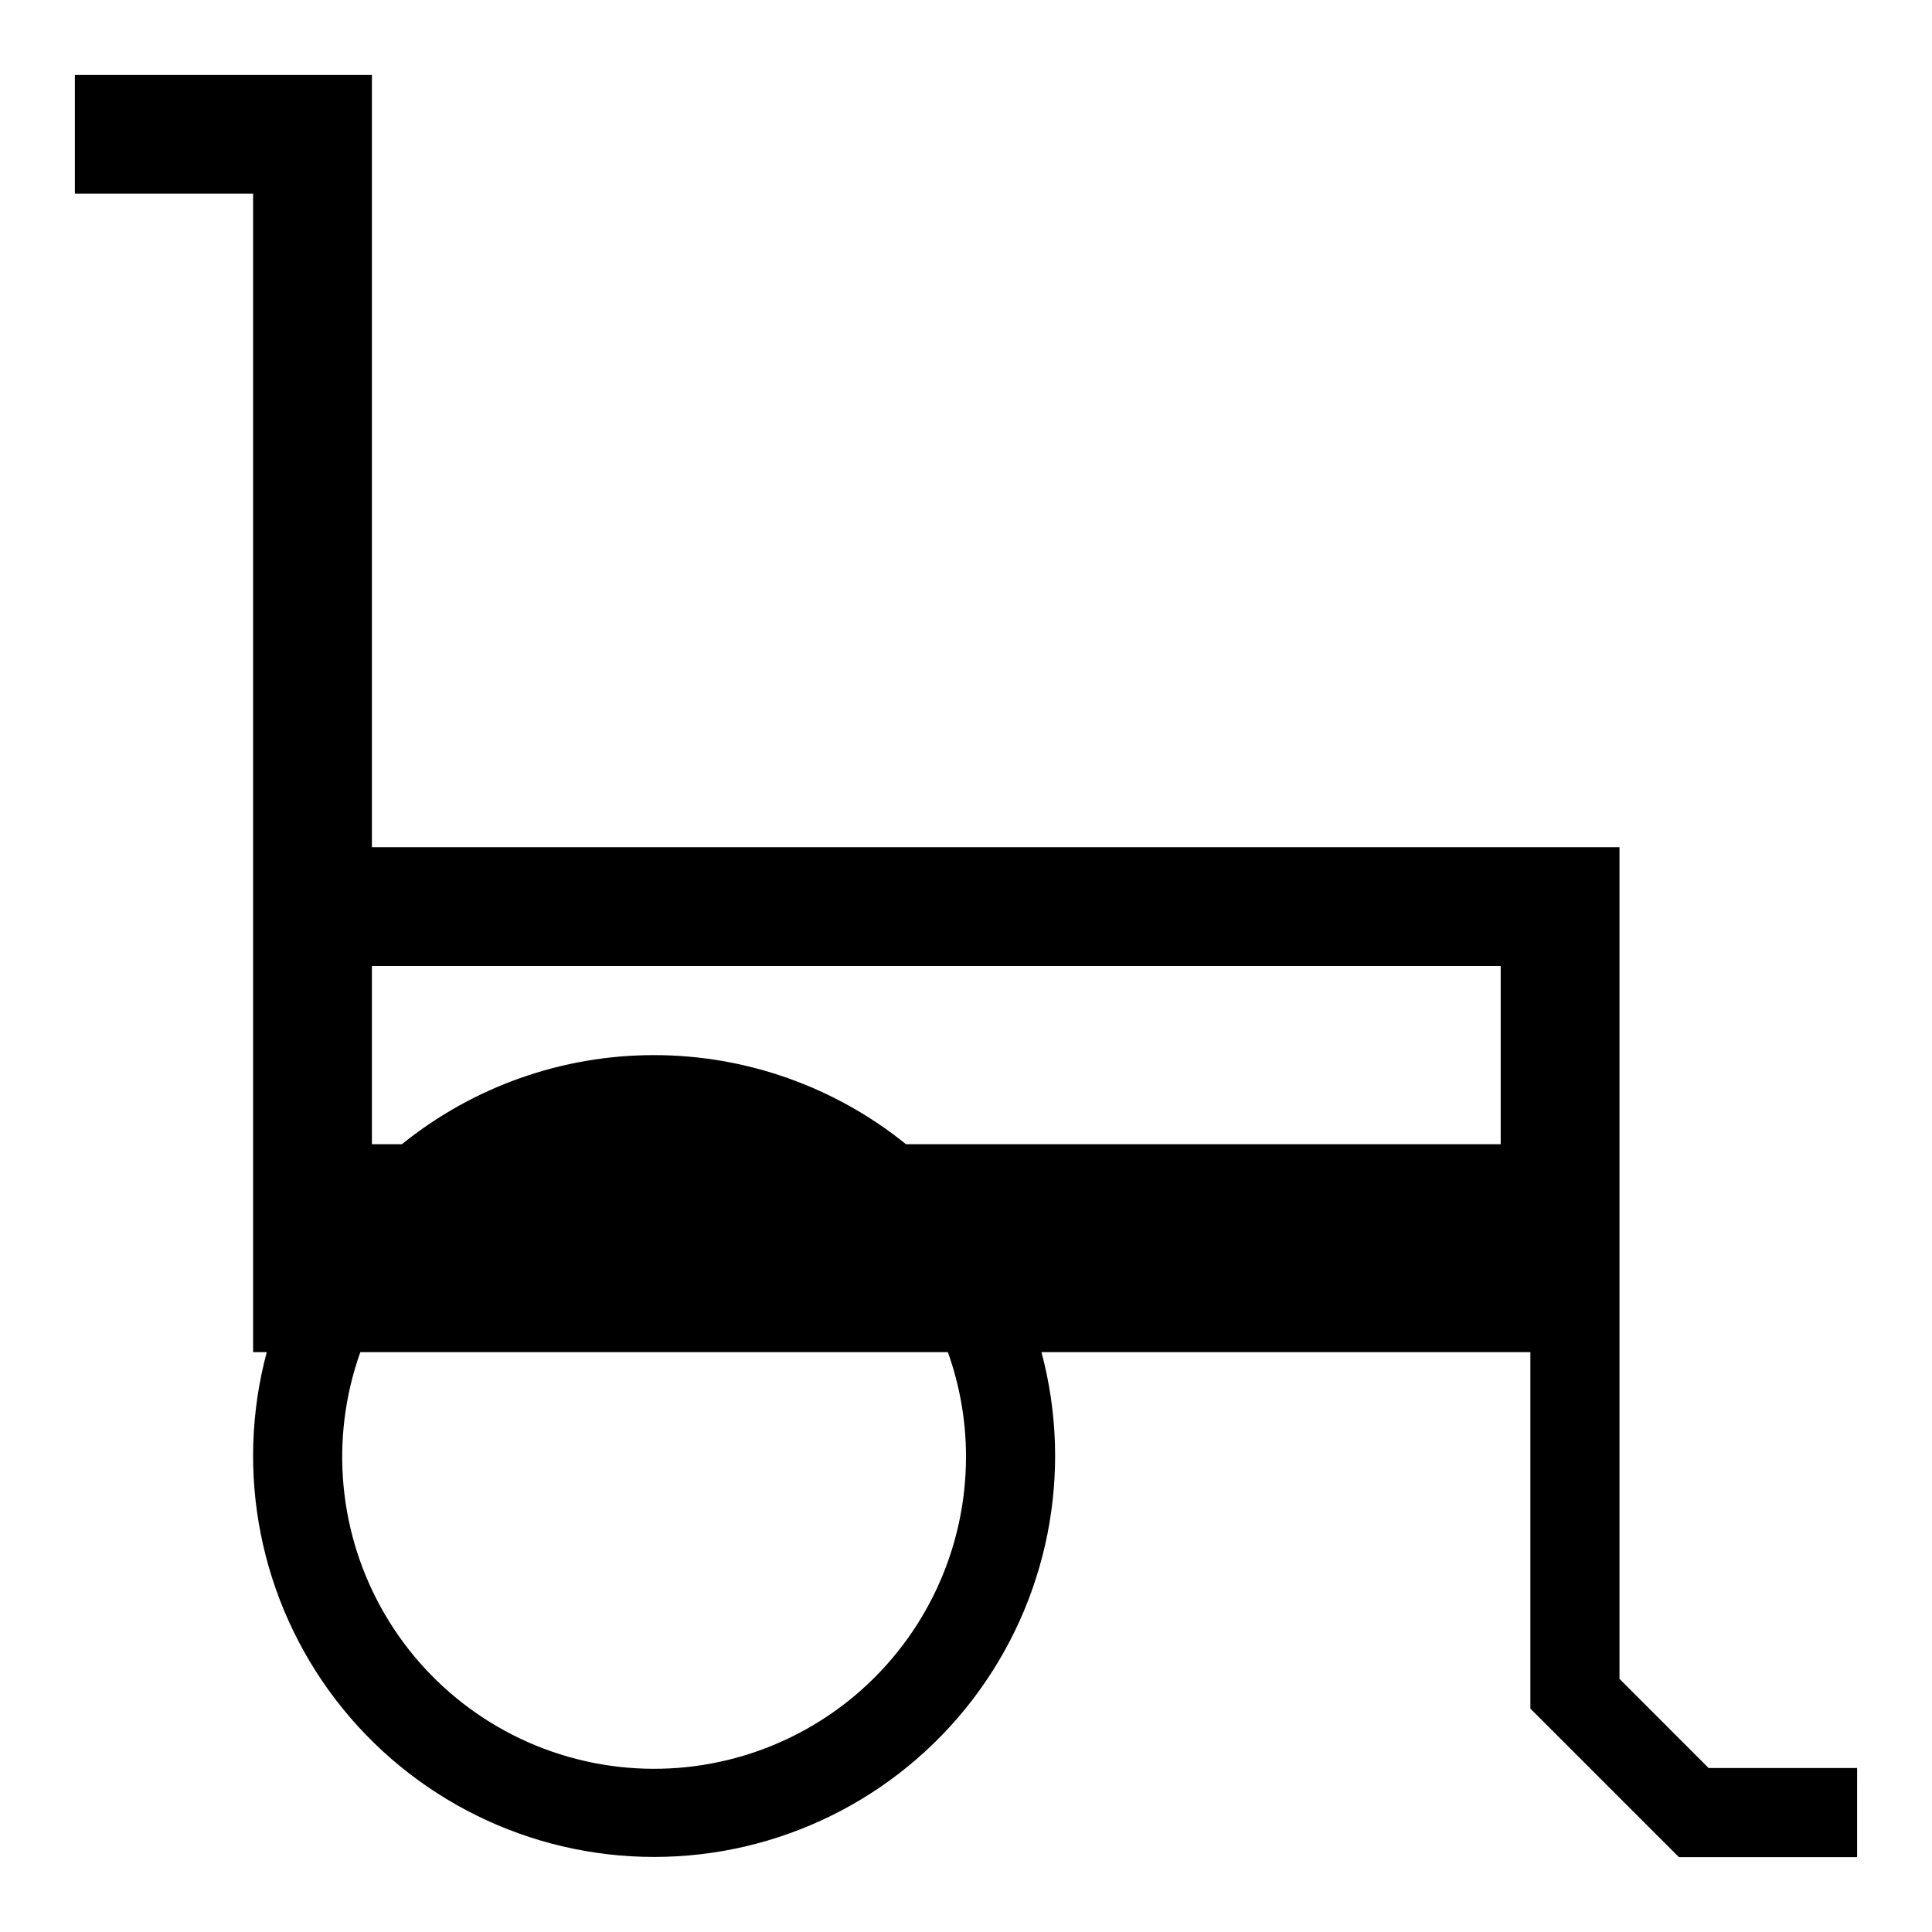 <?xml version="1.0" encoding="UTF-8"?>
<!-- Uploaded to: SVG Repo, www.svgrepo.com, Generator: SVG Repo Mixer Tools -->
<svg fill="#000000" width="800px" height="800px" version="1.1" viewBox="144 144 512 512" xmlns="http://www.w3.org/2000/svg">
 <path d="m596.8 612.54-23.617-23.617v-220.41h-330.62v-204.68h-78.723v31.488h47.234v307.01h3.621c-8.551 31.91-1.773 65.988 18.34 92.199 20.113 26.211 51.273 41.578 84.312 41.578s64.195-15.367 84.309-41.578c20.113-26.211 26.891-60.289 18.34-92.199h129.57v94.465l39.359 39.359h47.23l0.004-23.617zm-196.8-82.656c0.059 24.402-10.664 47.586-29.305 63.34-18.637 15.754-43.285 22.465-67.336 18.336s-45.051-18.676-57.371-39.742c-12.316-21.066-14.695-46.5-6.5-69.484h155.71c3.16 8.844 4.785 18.16 4.805 27.551zm-15.902-82.656c-18.91-15.277-42.484-23.613-66.793-23.613-24.312 0-47.887 8.336-66.797 23.613h-7.949v-47.23h299.14v47.23z"/>
</svg>
